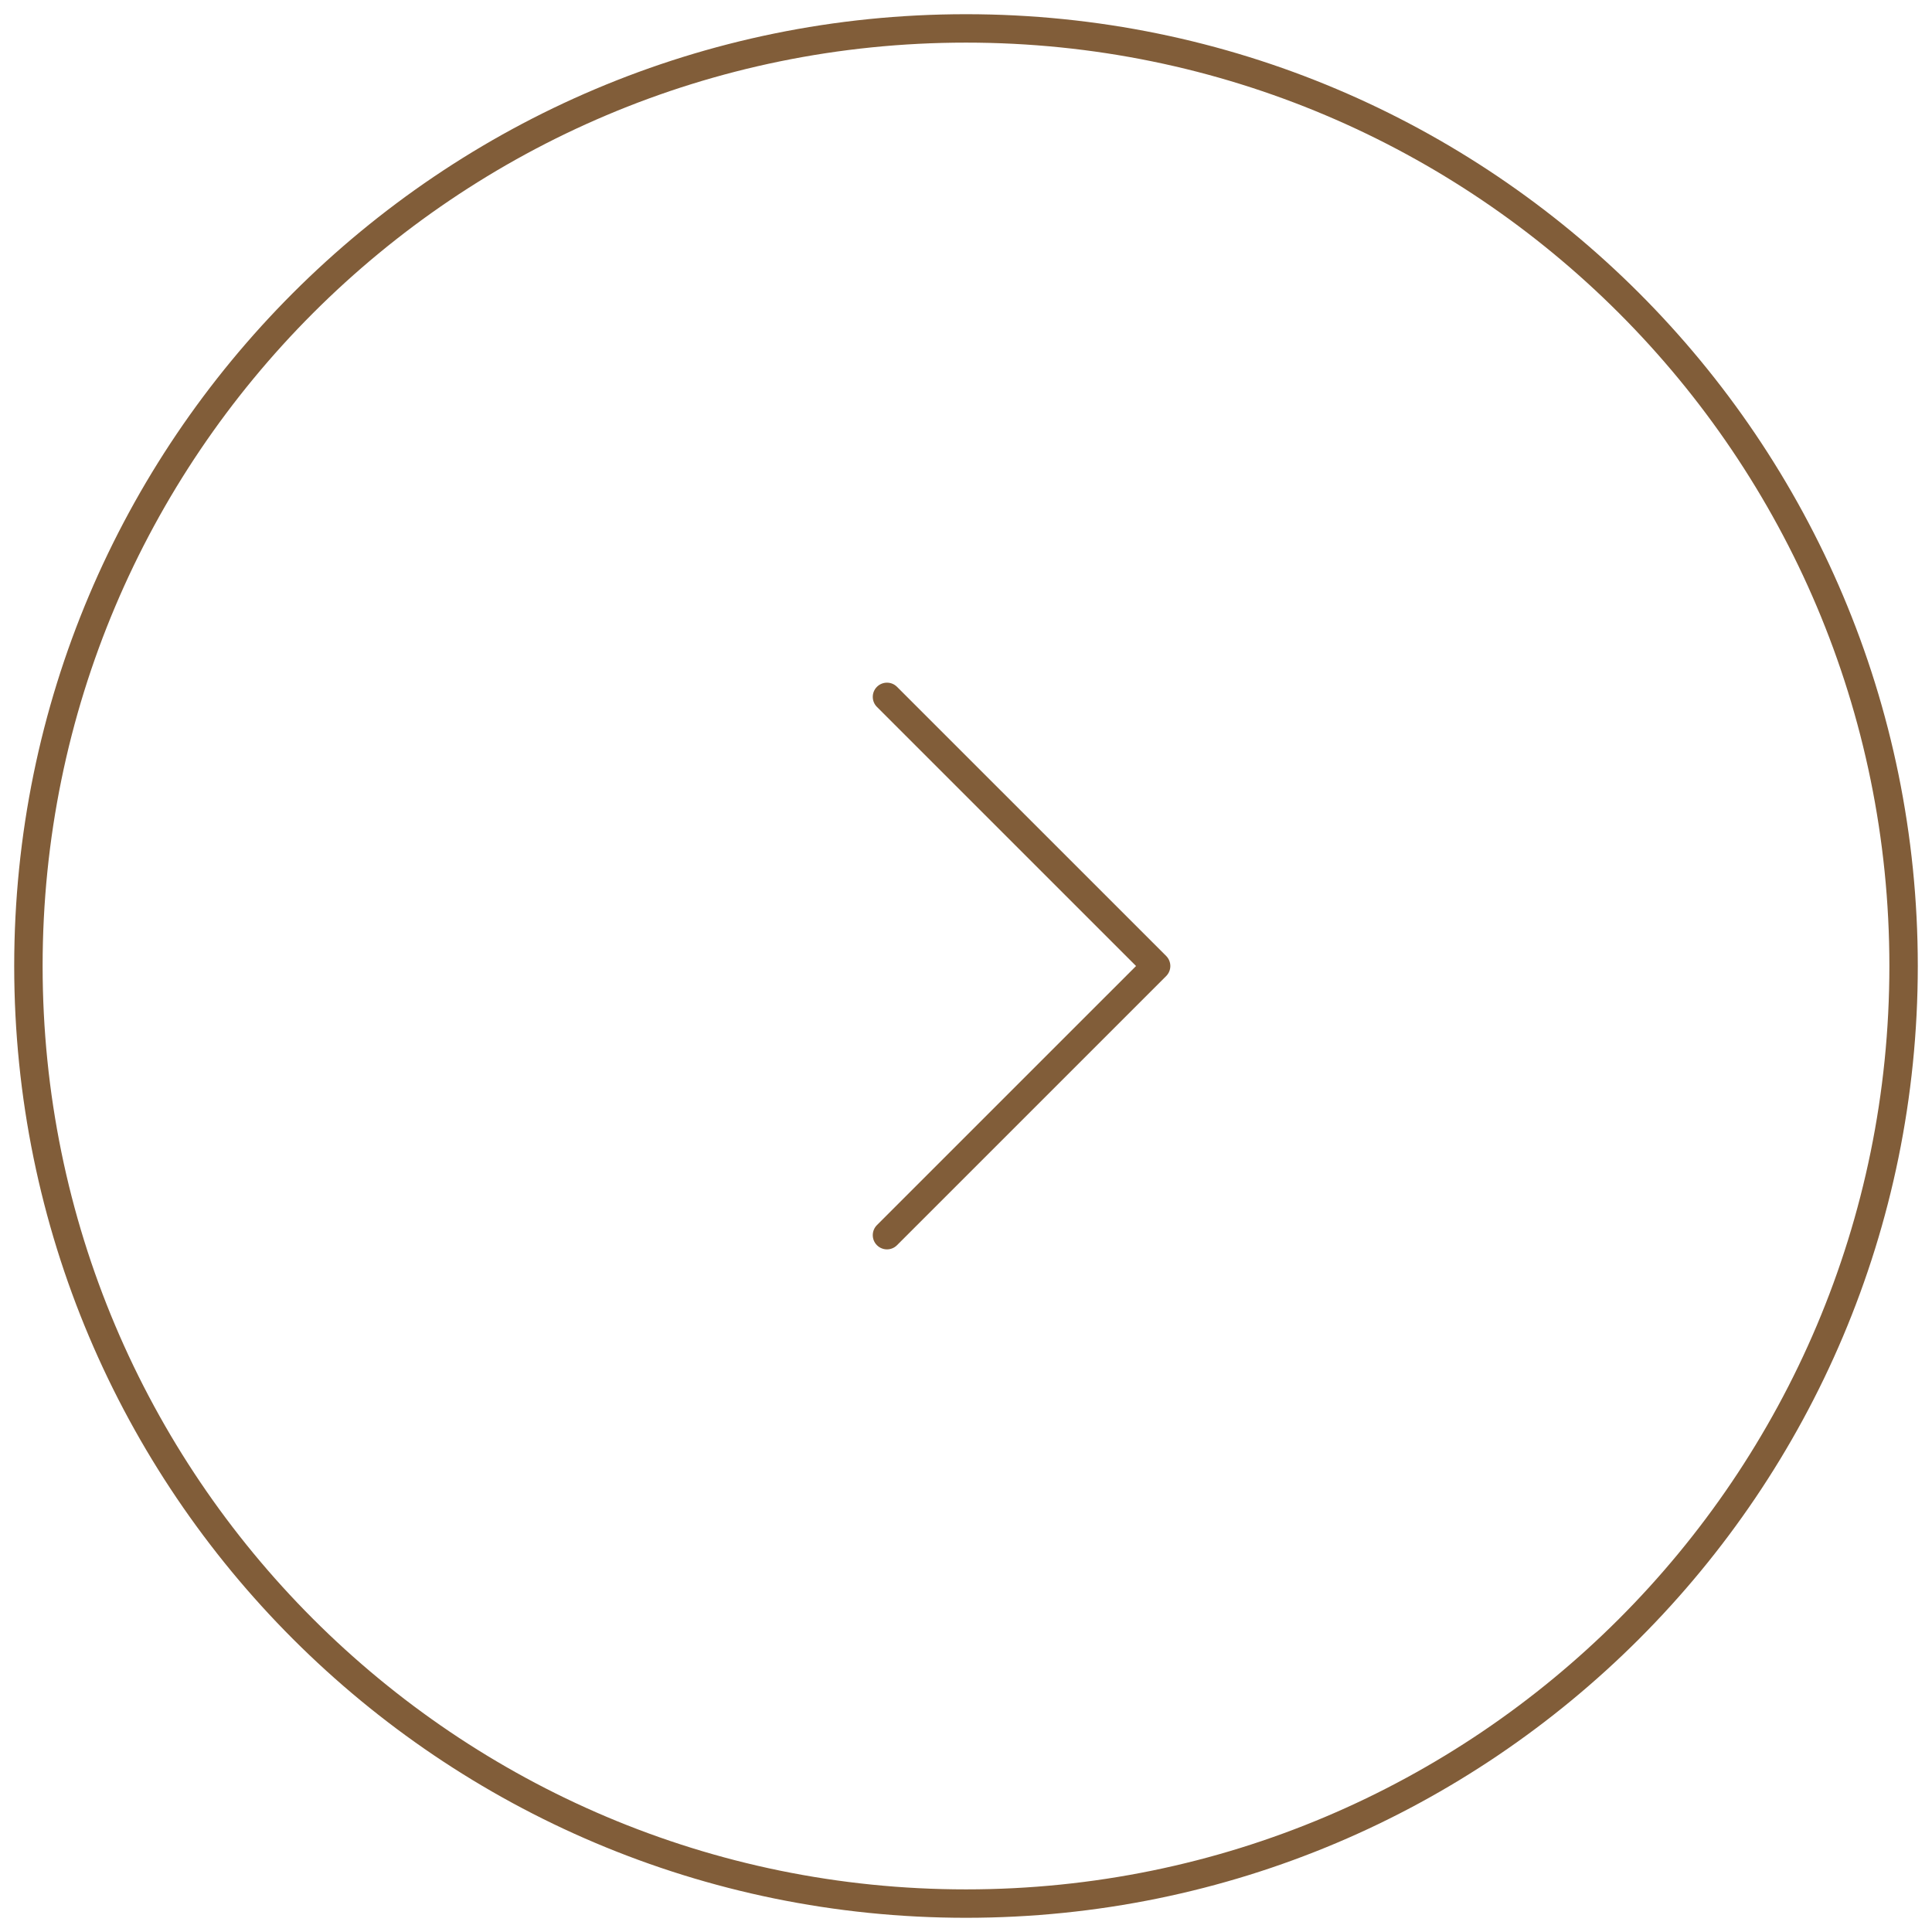 <?xml version="1.0" encoding="UTF-8"?> <svg xmlns="http://www.w3.org/2000/svg" width="68" height="68" viewBox="0 0 68 68" fill="none"> <path d="M30.865 43.12C30.67 43.316 30.67 43.632 30.865 43.827C31.061 44.023 31.377 44.023 31.572 43.827L30.865 43.12ZM40.692 34.001L41.046 34.354C41.139 34.26 41.192 34.133 41.192 34.001C41.192 33.868 41.139 33.741 41.046 33.647L40.692 34.001ZM31.572 24.174C31.377 23.979 31.061 23.979 30.865 24.174C30.67 24.369 30.67 24.686 30.865 24.881L31.572 24.174ZM34 66.5C16.051 66.5 1.5 51.949 1.5 34H0.5C0.5 52.502 15.498 67.5 34 67.5V66.5ZM1.5 34C1.5 16.051 16.051 1.5 34 1.5V0.5C15.498 0.5 0.5 15.498 0.5 34H1.5ZM34 1.5C51.949 1.5 66.5 16.051 66.5 34H67.5C67.5 15.498 52.502 0.5 34 0.5V1.5ZM66.5 34C66.5 51.949 51.949 66.5 34 66.5V67.5C52.502 67.5 67.5 52.502 67.5 34H66.5ZM31.572 43.827L41.046 34.354L40.339 33.647L30.865 43.12L31.572 43.827ZM41.046 33.647L31.572 24.174L30.865 24.881L40.339 34.354L41.046 33.647Z" fill="#815D39"></path> </svg> 